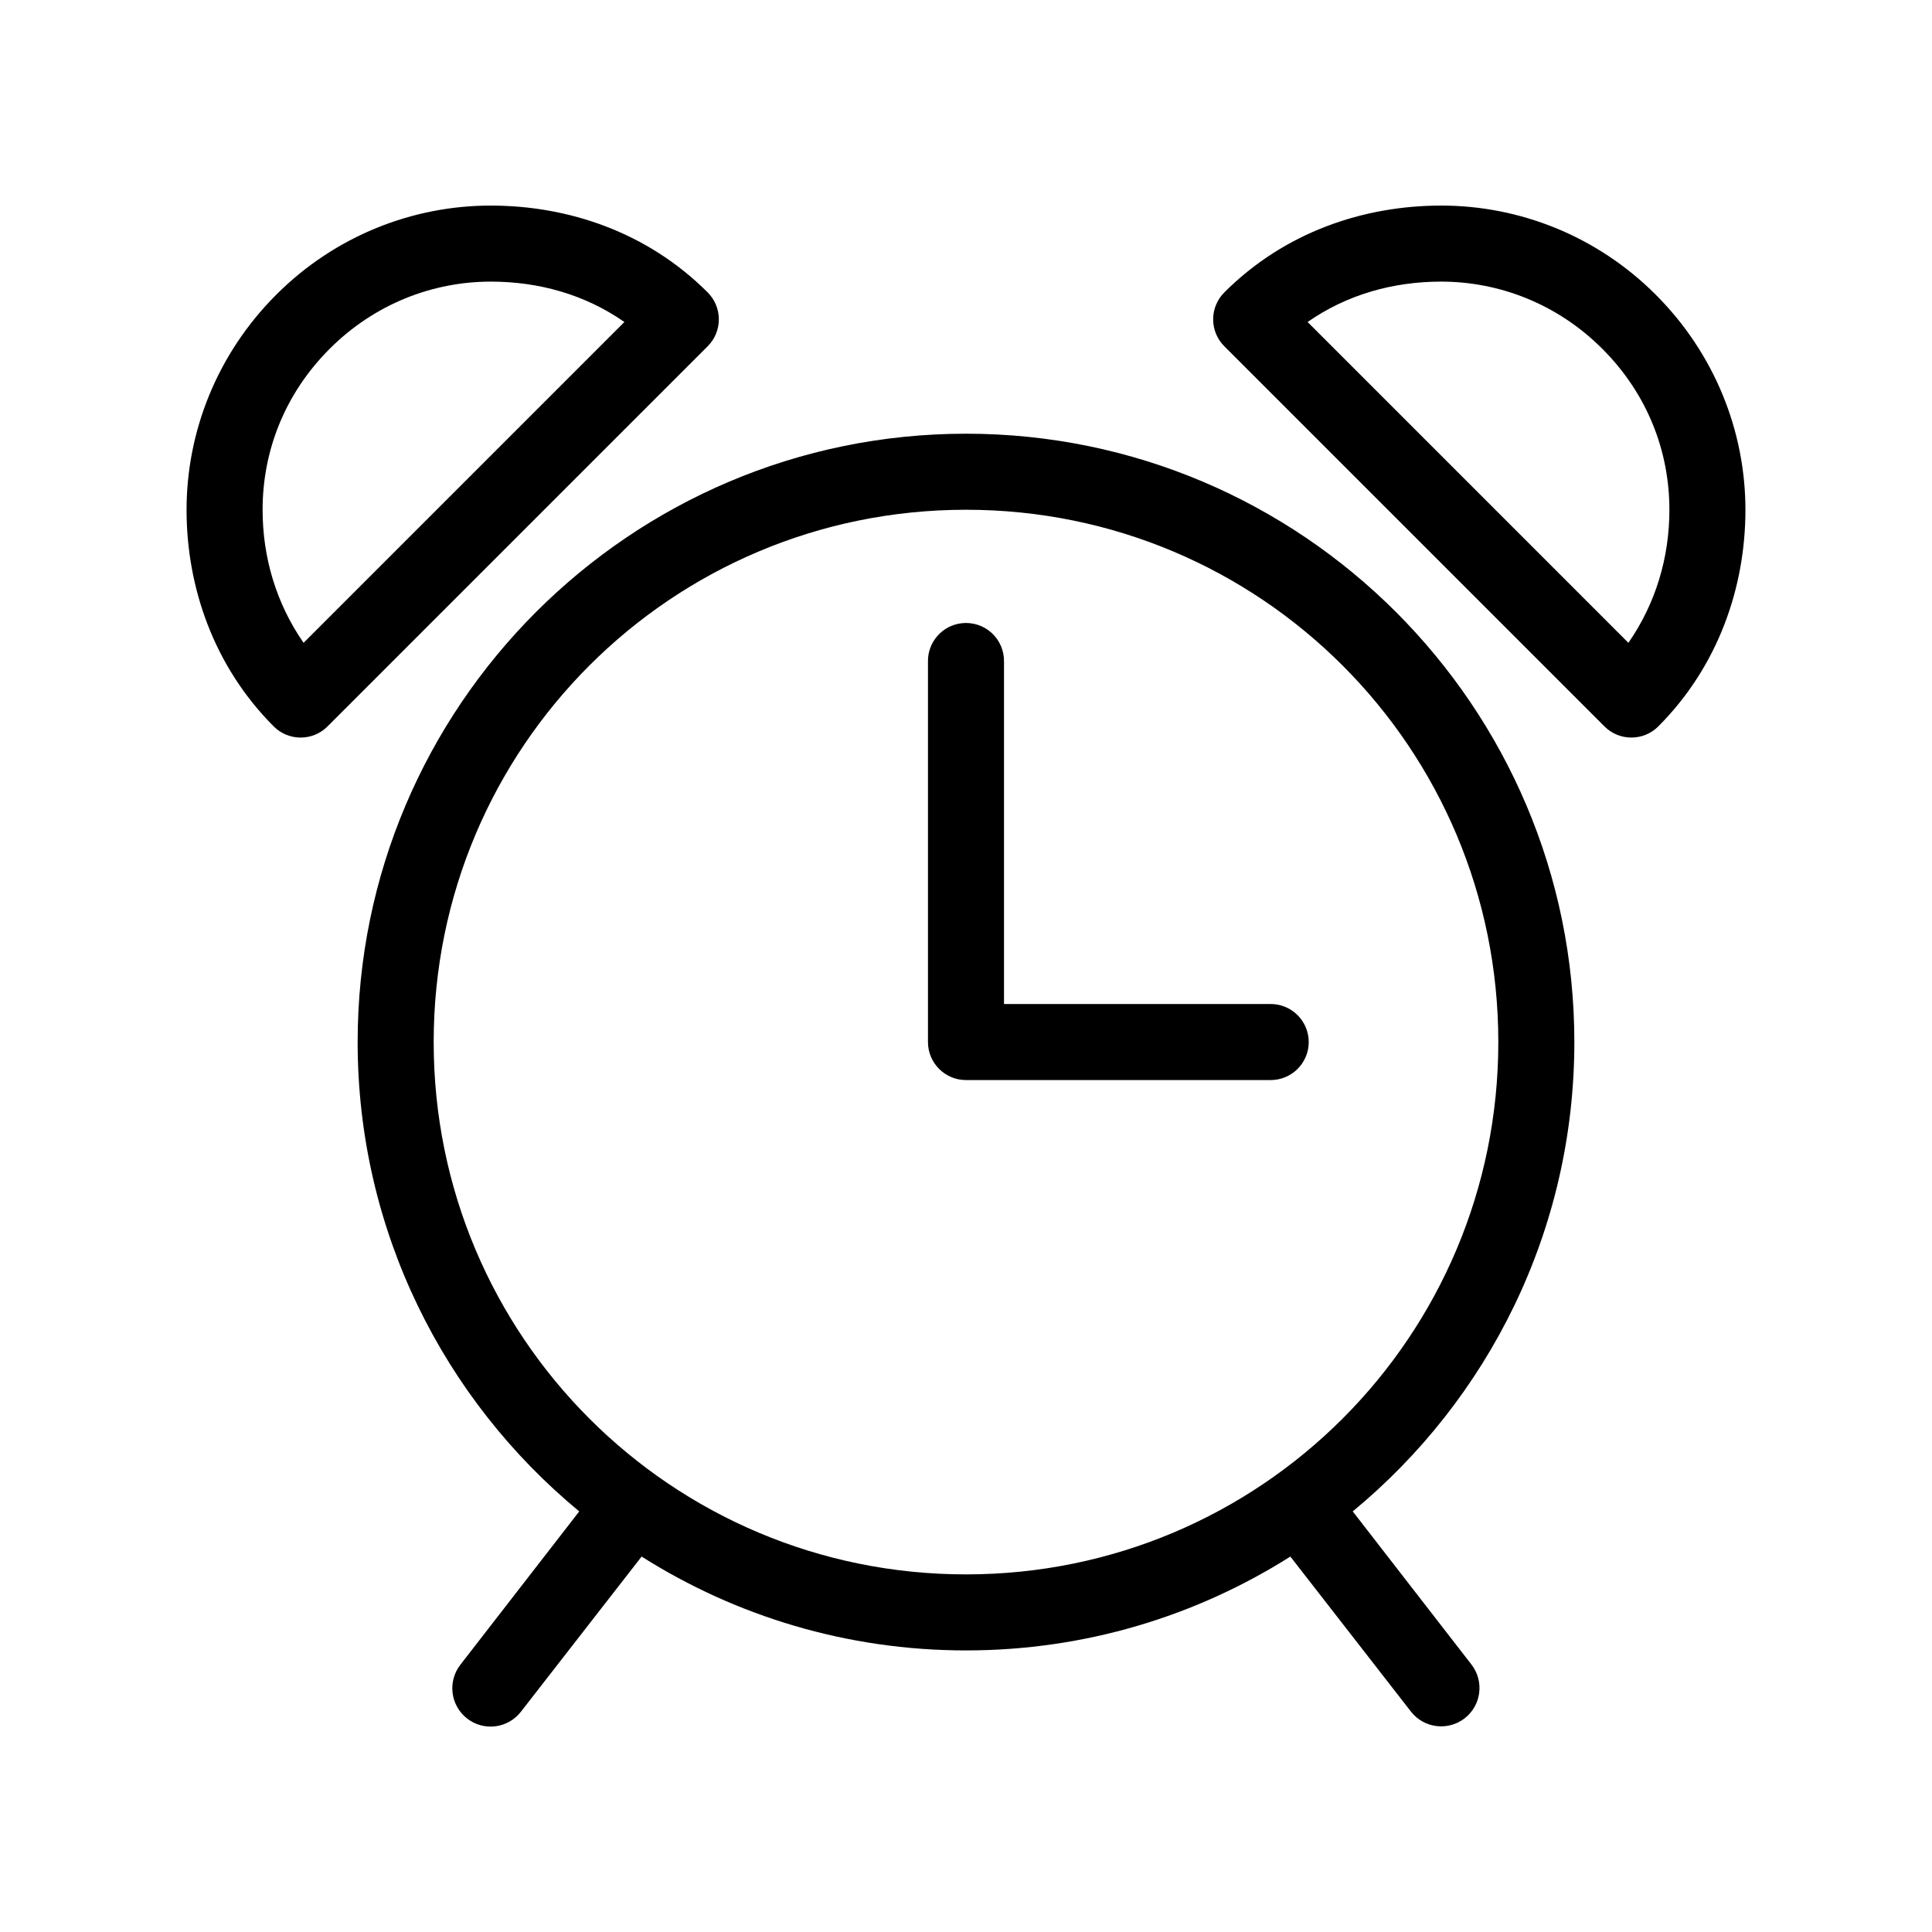 <?xml version="1.0" encoding="UTF-8"?>
<!-- Uploaded to: ICON Repo, www.svgrepo.com, Generator: ICON Repo Mixer Tools -->
<svg fill="#000000" width="800px" height="800px" version="1.1" viewBox="144 144 512 512" xmlns="http://www.w3.org/2000/svg">
 <path d="m274.05 198.48c-20.629 0-41.188 7.965-56.836 23.613-15.703 15.703-23.77 36.312-23.773 56.996-0.008 20.578 7.254 41.574 23.145 57.465 3.926 3.879 10.242 3.879 14.168 0l100.76-100.76c1.914-1.895 2.988-4.473 2.988-7.164s-1.074-5.269-2.988-7.164c-15.953-15.953-36.883-22.984-57.465-22.984zm251.9 0c-20.578 0-41.512 7.031-57.465 22.984-1.914 1.895-2.988 4.473-2.988 7.164s1.074 5.269 2.988 7.164l100.76 100.76c3.926 3.879 10.246 3.879 14.172 0 15.891-15.891 23.148-36.887 23.141-57.465-0.004-20.684-8.07-41.293-23.773-56.996-15.648-15.648-36.207-23.613-56.836-23.613zm-251.9 20.152c12.691 0 24.945 3.391 35.422 10.703l-85.016 85.02c-7.262-10.453-10.867-22.664-10.863-35.266 0.004-15.562 5.84-30.719 17.789-42.668 11.852-11.848 27.254-17.789 42.668-17.789zm251.9 0c15.414 0 30.82 5.941 42.668 17.789 11.949 11.949 17.785 27.105 17.789 42.668 0.004 12.602-3.602 24.812-10.863 35.266l-85.016-85.02c10.477-7.312 22.73-10.703 35.422-10.703zm-125.95 40.305c-88.922 0-161.22 72.297-161.22 161.22 0 50.016 22.883 94.785 58.723 124.38l-31.488 40.621c-1.66 2.129-2.406 4.832-2.07 7.512 0.336 2.68 1.723 5.113 3.859 6.769 2.133 1.652 4.84 2.387 7.516 2.043 2.68-0.348 5.109-1.746 6.754-3.887l31.961-41.09c24.898 15.75 54.375 24.875 85.965 24.875 31.586 0 61.066-9.125 85.961-24.875l31.961 41.09c3.441 4.41 9.801 5.203 14.223 1.781 4.422-3.426 5.242-9.781 1.836-14.219l-31.488-40.621c35.844-29.59 58.727-74.359 58.727-124.38 0-88.922-72.301-161.22-161.22-161.22zm0 20.152c78.027 0 141.07 63.035 141.07 141.07 0 78.027-63.039 141.07-141.07 141.07-78.031 0-141.07-63.039-141.07-141.07 0-78.031 63.035-141.07 141.07-141.07zm-1.105 30.07c-5.188 0.57-9.086 5.012-8.973 10.234v100.76c0 5.562 4.512 10.074 10.078 10.074h80.609c2.695 0.039 5.297-1.008 7.215-2.898 1.922-1.895 3.004-4.481 3.004-7.176 0-2.699-1.082-5.285-3.004-7.176-1.918-1.895-4.519-2.941-7.215-2.902h-70.535v-90.684c0.062-2.902-1.129-5.691-3.269-7.652-2.141-1.961-5.023-2.902-7.91-2.582z"/>
</svg>